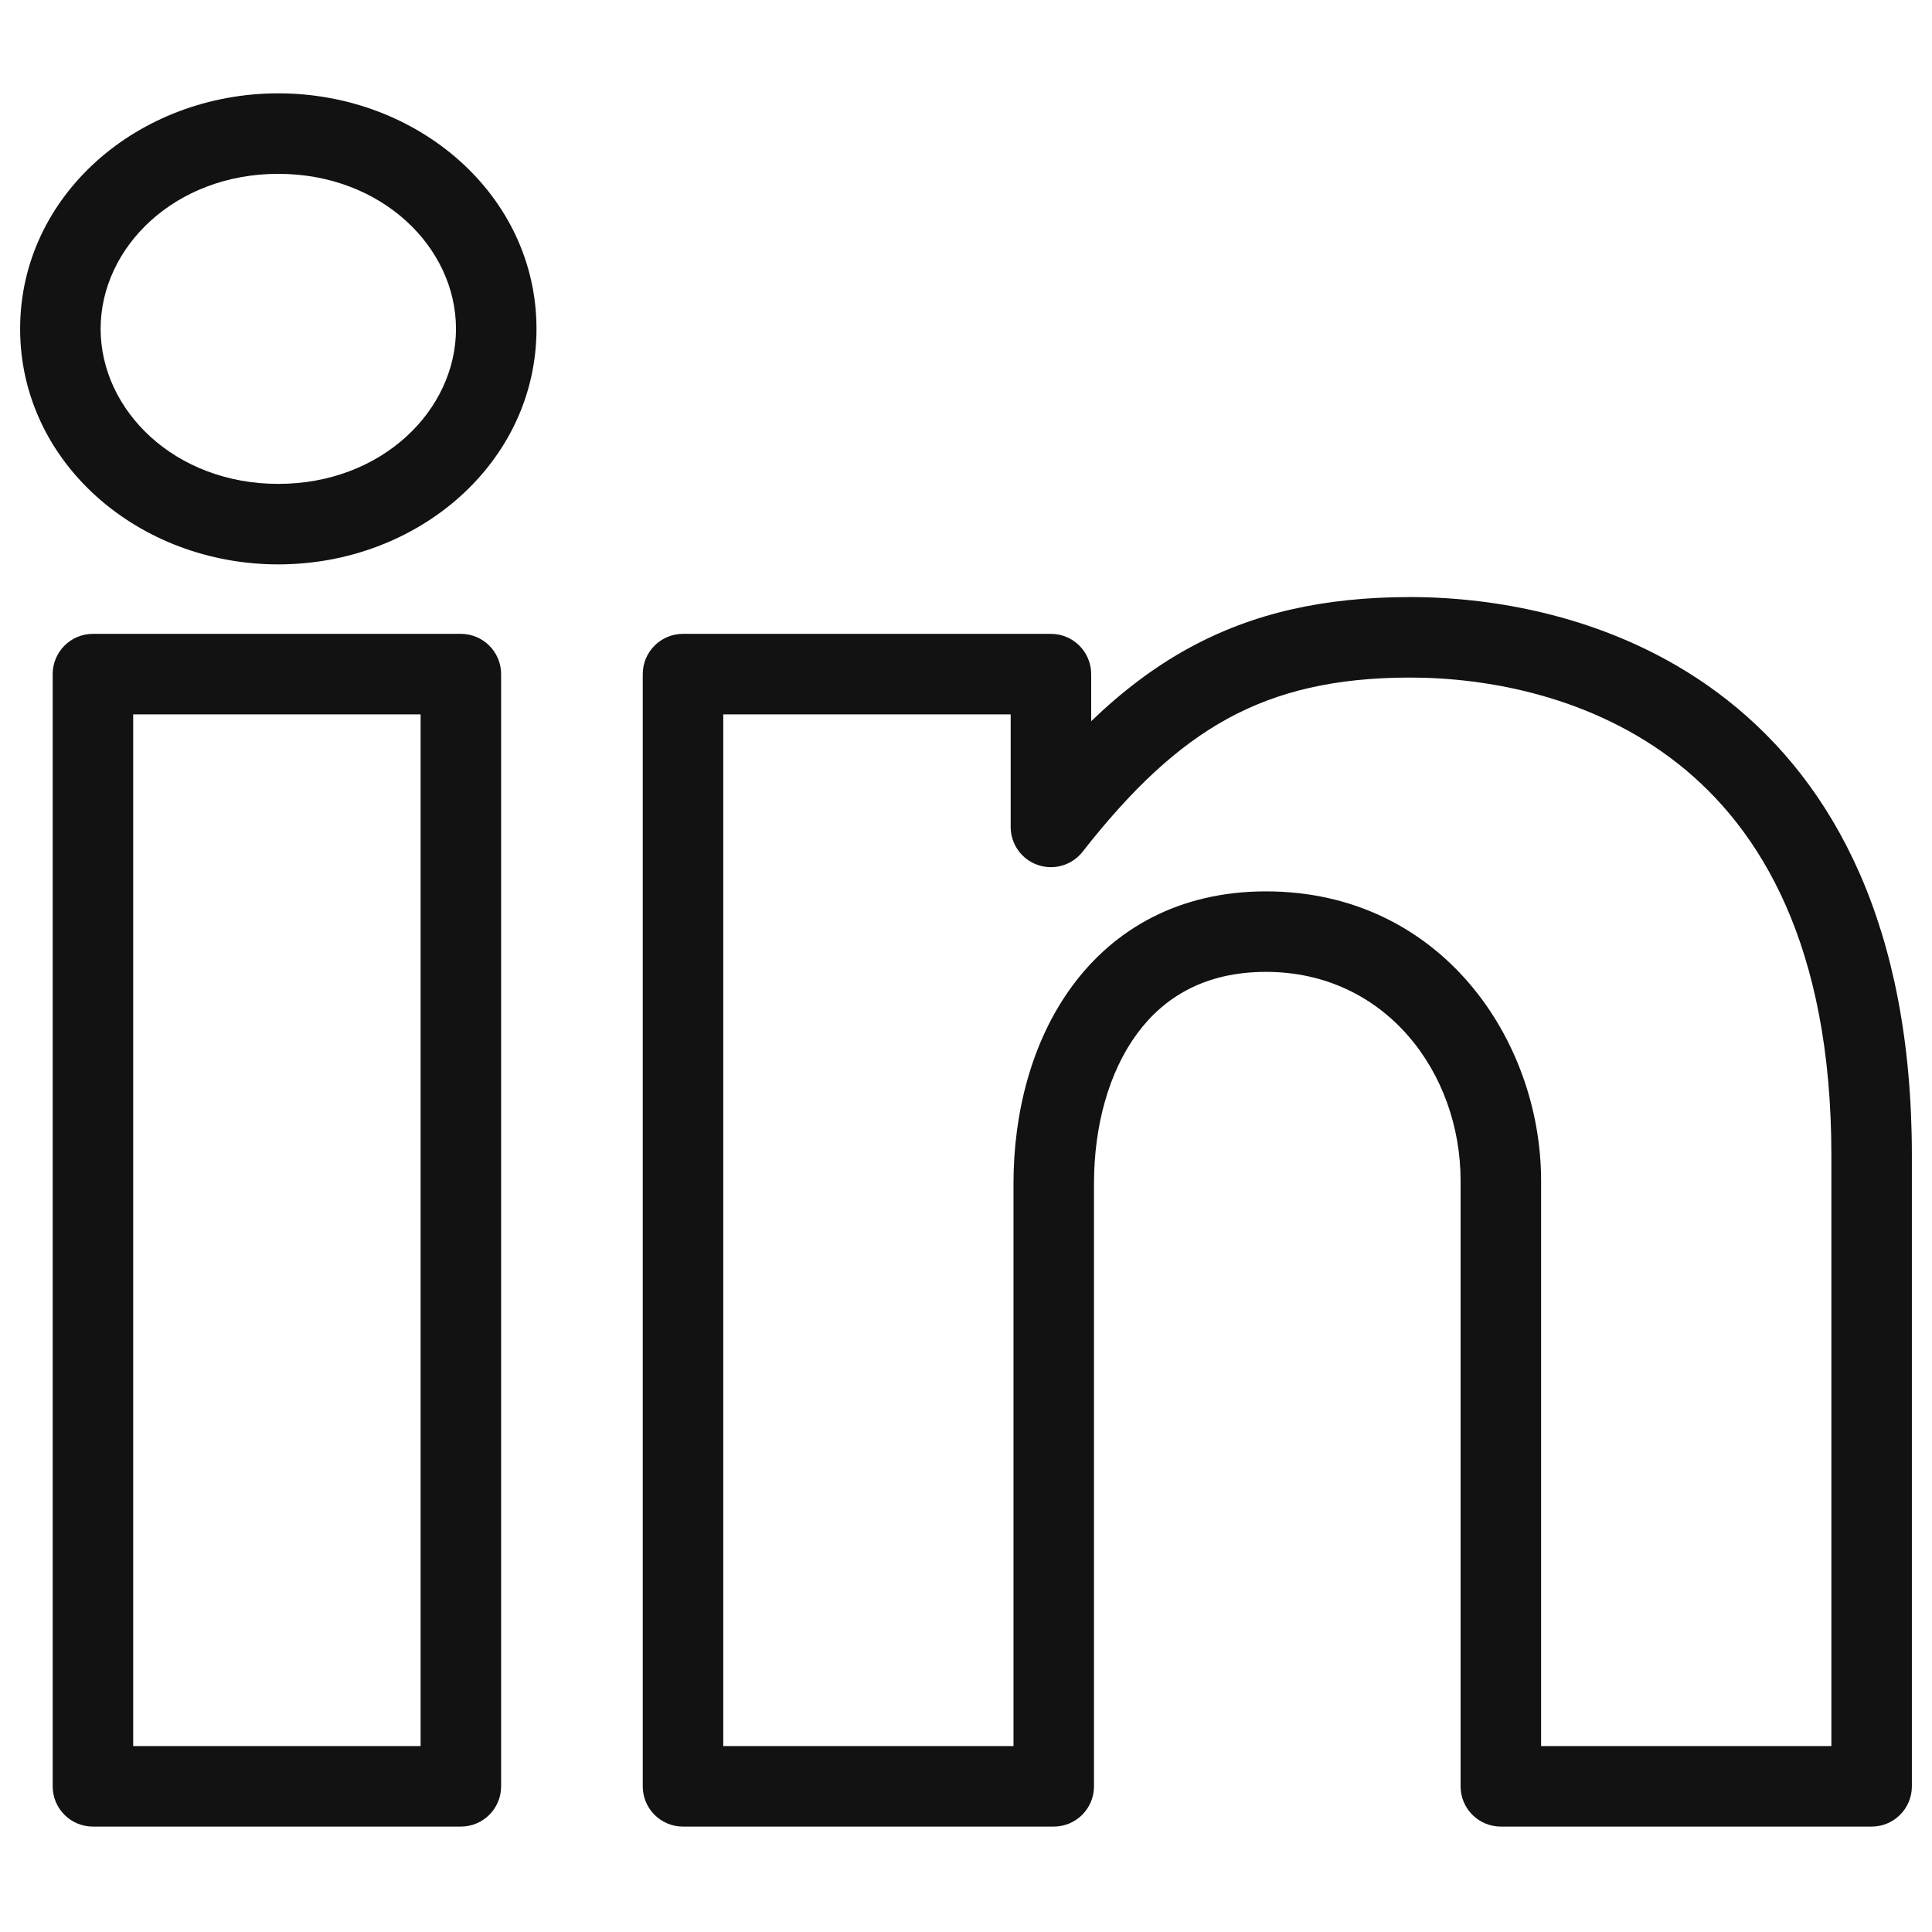 <svg width="48" height="48" viewBox="0 0 48 48" fill="none" xmlns="http://www.w3.org/2000/svg">
<path fill-rule="evenodd" clip-rule="evenodd" d="M6.914 2.319C3.44 2.319 0.5 4.85 0.5 8.17C0.5 11.491 3.44 14.022 6.914 14.022C10.389 14.022 13.329 11.491 13.329 8.17C13.329 4.85 10.389 2.319 6.914 2.319ZM2.5 8.17C2.5 6.146 4.342 4.319 6.914 4.319C9.486 4.319 11.329 6.146 11.329 8.17C11.329 10.195 9.486 12.022 6.914 12.022C4.342 12.022 2.5 10.195 2.5 8.17ZM29.541 16.099C31.132 15.229 32.904 14.834 35.039 14.834C37.21 14.834 40.325 15.354 42.917 17.395C45.555 19.472 47.5 23.003 47.5 28.702V44.381C47.5 44.934 47.052 45.381 46.5 45.381H37.288C36.736 45.381 36.288 44.934 36.288 44.381V29.334C36.288 26.65 34.424 24.146 31.453 24.146C29.948 24.146 28.926 24.765 28.25 25.682C27.547 26.636 27.18 27.975 27.18 29.404V44.381C27.18 44.934 26.732 45.381 26.18 45.381H16.969C16.416 45.381 15.969 44.934 15.969 44.381V16.748C15.969 16.196 16.416 15.748 16.969 15.748H26.11C26.662 15.748 27.11 16.196 27.11 16.748V17.918C27.87 17.186 28.667 16.577 29.541 16.099ZM30.5 17.854C29.25 18.538 28.118 19.602 26.897 21.161C26.634 21.497 26.187 21.629 25.784 21.49C25.38 21.351 25.11 20.971 25.11 20.545V17.748H17.969V43.381H25.18V29.404C25.18 27.67 25.62 25.88 26.64 24.496C27.686 23.075 29.301 22.146 31.453 22.146C35.794 22.146 38.288 25.831 38.288 29.334V43.381H45.5V28.702C45.5 23.501 43.753 20.599 41.68 18.966C39.562 17.299 36.946 16.834 35.039 16.834C33.166 16.834 31.739 17.177 30.5 17.854ZM1.309 16.748C1.309 16.196 1.756 15.748 2.309 15.748H11.45C12.002 15.748 12.45 16.196 12.45 16.748V44.381C12.45 44.934 12.002 45.381 11.45 45.381H2.309C1.756 45.381 1.309 44.934 1.309 44.381V16.748ZM3.309 17.748V43.381H10.45V17.748H3.309Z" fill="#121212"/>
</svg>
